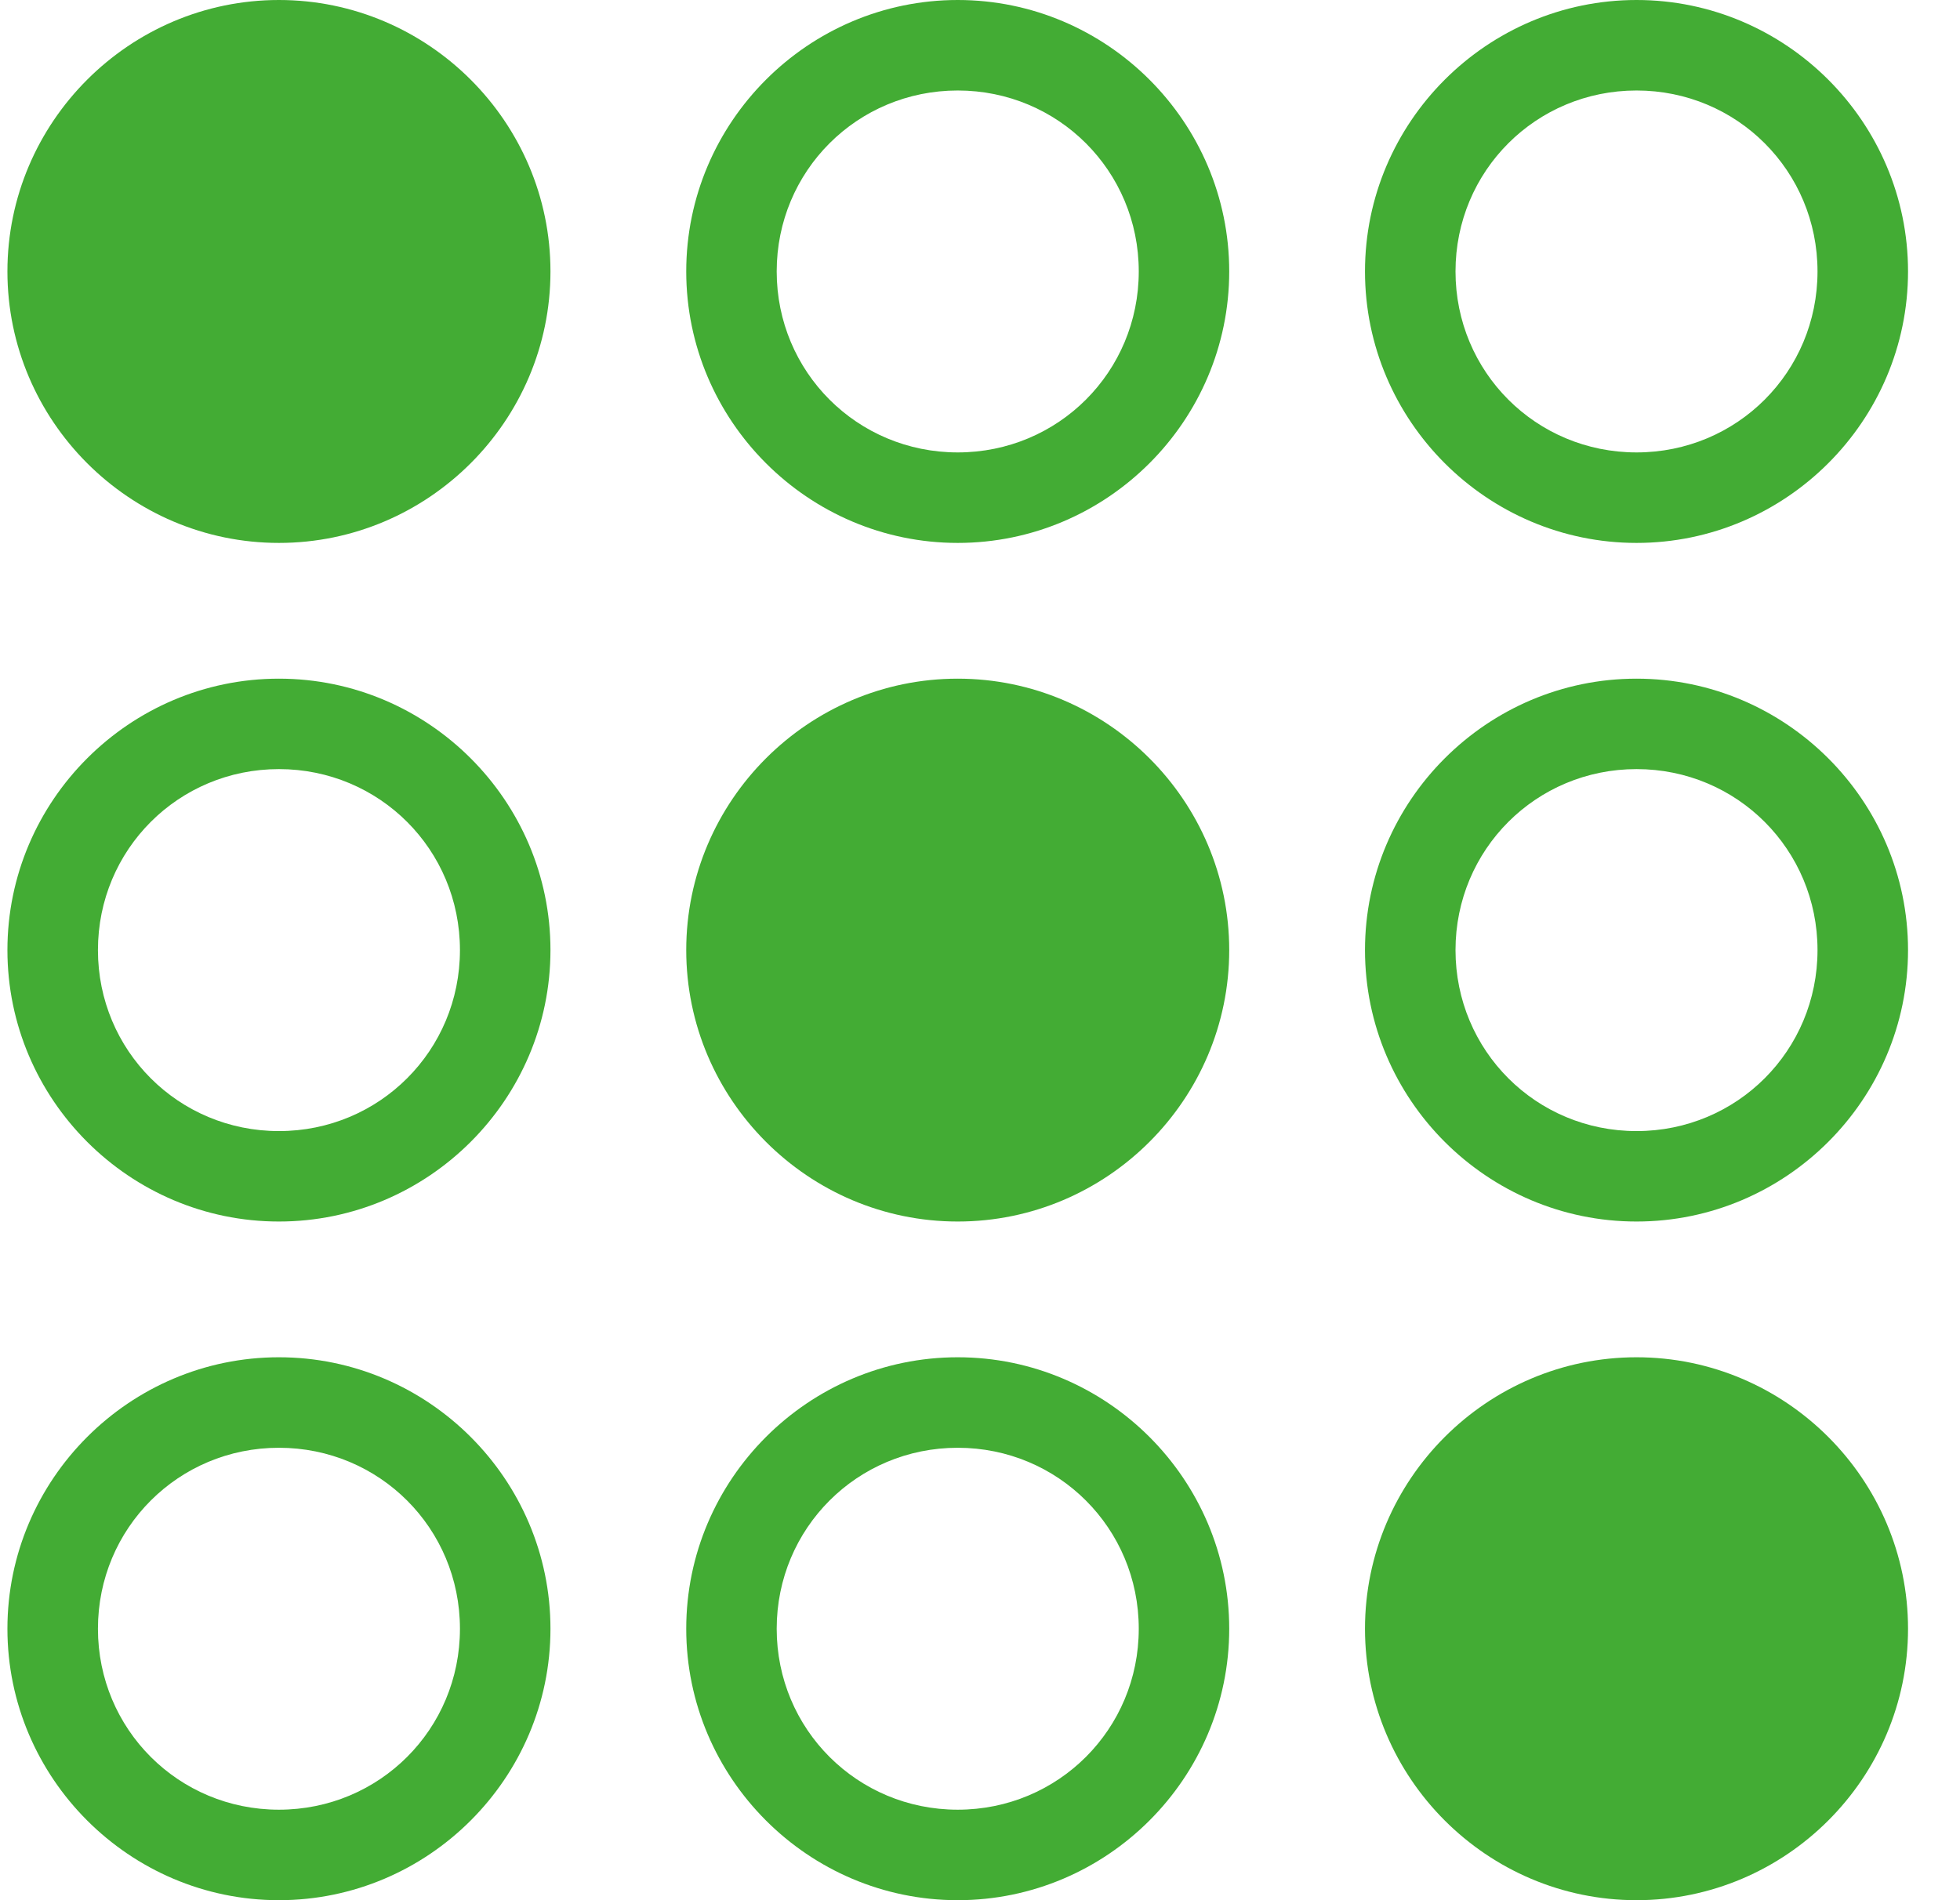 <svg width="33" height="32" viewBox="0 0 33 32" fill="none" xmlns="http://www.w3.org/2000/svg">
<path d="M4.696 0C2.181 0 0.125 2.056 0.125 4.571C0.125 7.087 2.181 9.143 4.696 9.143C7.212 9.143 9.268 7.087 9.268 4.571C9.268 2.056 7.212 0 4.696 0ZM16.125 0C13.609 0 11.554 2.056 11.554 4.571C11.554 7.087 13.609 9.143 16.125 9.143C18.641 9.143 20.696 7.087 20.696 4.571C20.696 2.056 18.641 0 16.125 0ZM27.554 0C25.038 0 22.982 2.056 22.982 4.571C22.982 7.087 25.038 9.143 27.554 9.143C30.069 9.143 32.125 7.087 32.125 4.571C32.125 2.056 30.069 0 27.554 0ZM16.125 1.524C17.817 1.524 19.173 2.879 19.173 4.571C19.173 6.264 17.817 7.619 16.125 7.619C14.433 7.619 13.077 6.264 13.077 4.571C13.077 2.879 14.433 1.524 16.125 1.524ZM27.554 1.524C29.246 1.524 30.601 2.879 30.601 4.571C30.601 6.264 29.246 7.619 27.554 7.619C25.861 7.619 24.506 6.264 24.506 4.571C24.506 2.879 25.861 1.524 27.554 1.524ZM4.696 11.429C2.181 11.429 0.125 13.484 0.125 16C0.125 18.516 2.181 20.571 4.696 20.571C7.212 20.571 9.268 18.516 9.268 16C9.268 13.484 7.212 11.429 4.696 11.429ZM16.125 11.429C13.609 11.429 11.554 13.484 11.554 16C11.554 18.516 13.609 20.571 16.125 20.571C18.641 20.571 20.696 18.516 20.696 16C20.696 13.484 18.641 11.429 16.125 11.429ZM27.554 11.429C25.038 11.429 22.982 13.484 22.982 16C22.982 18.516 25.038 20.571 27.554 20.571C30.069 20.571 32.125 18.516 32.125 16C32.125 13.484 30.069 11.429 27.554 11.429ZM4.696 12.952C6.389 12.952 7.744 14.308 7.744 16C7.744 17.692 6.389 19.048 4.696 19.048C3.004 19.048 1.649 17.692 1.649 16C1.649 14.308 3.004 12.952 4.696 12.952ZM27.554 12.952C29.246 12.952 30.601 14.308 30.601 16C30.601 17.692 29.246 19.048 27.554 19.048C25.861 19.048 24.506 17.692 24.506 16C24.506 14.308 25.861 12.952 27.554 12.952ZM4.696 22.857C2.181 22.857 0.125 24.913 0.125 27.429C0.125 29.944 2.181 32 4.696 32C7.212 32 9.268 29.944 9.268 27.429C9.268 24.913 7.212 22.857 4.696 22.857ZM16.125 22.857C13.609 22.857 11.554 24.913 11.554 27.429C11.554 29.944 13.609 32 16.125 32C18.641 32 20.696 29.944 20.696 27.429C20.696 24.913 18.641 22.857 16.125 22.857ZM27.554 22.857C25.038 22.857 22.982 24.913 22.982 27.429C22.982 29.944 25.038 32 27.554 32C30.069 32 32.125 29.944 32.125 27.429C32.125 24.913 30.069 22.857 27.554 22.857ZM4.696 24.381C6.389 24.381 7.744 25.736 7.744 27.429C7.744 29.121 6.389 30.476 4.696 30.476C3.004 30.476 1.649 29.121 1.649 27.429C1.649 25.736 3.004 24.381 4.696 24.381ZM16.125 24.381C17.817 24.381 19.173 25.736 19.173 27.429C19.173 29.121 17.817 30.476 16.125 30.476C14.433 30.476 13.077 29.121 13.077 27.429C13.077 25.736 14.433 24.381 16.125 24.381Z" fill="#43AC34"/>
</svg>
